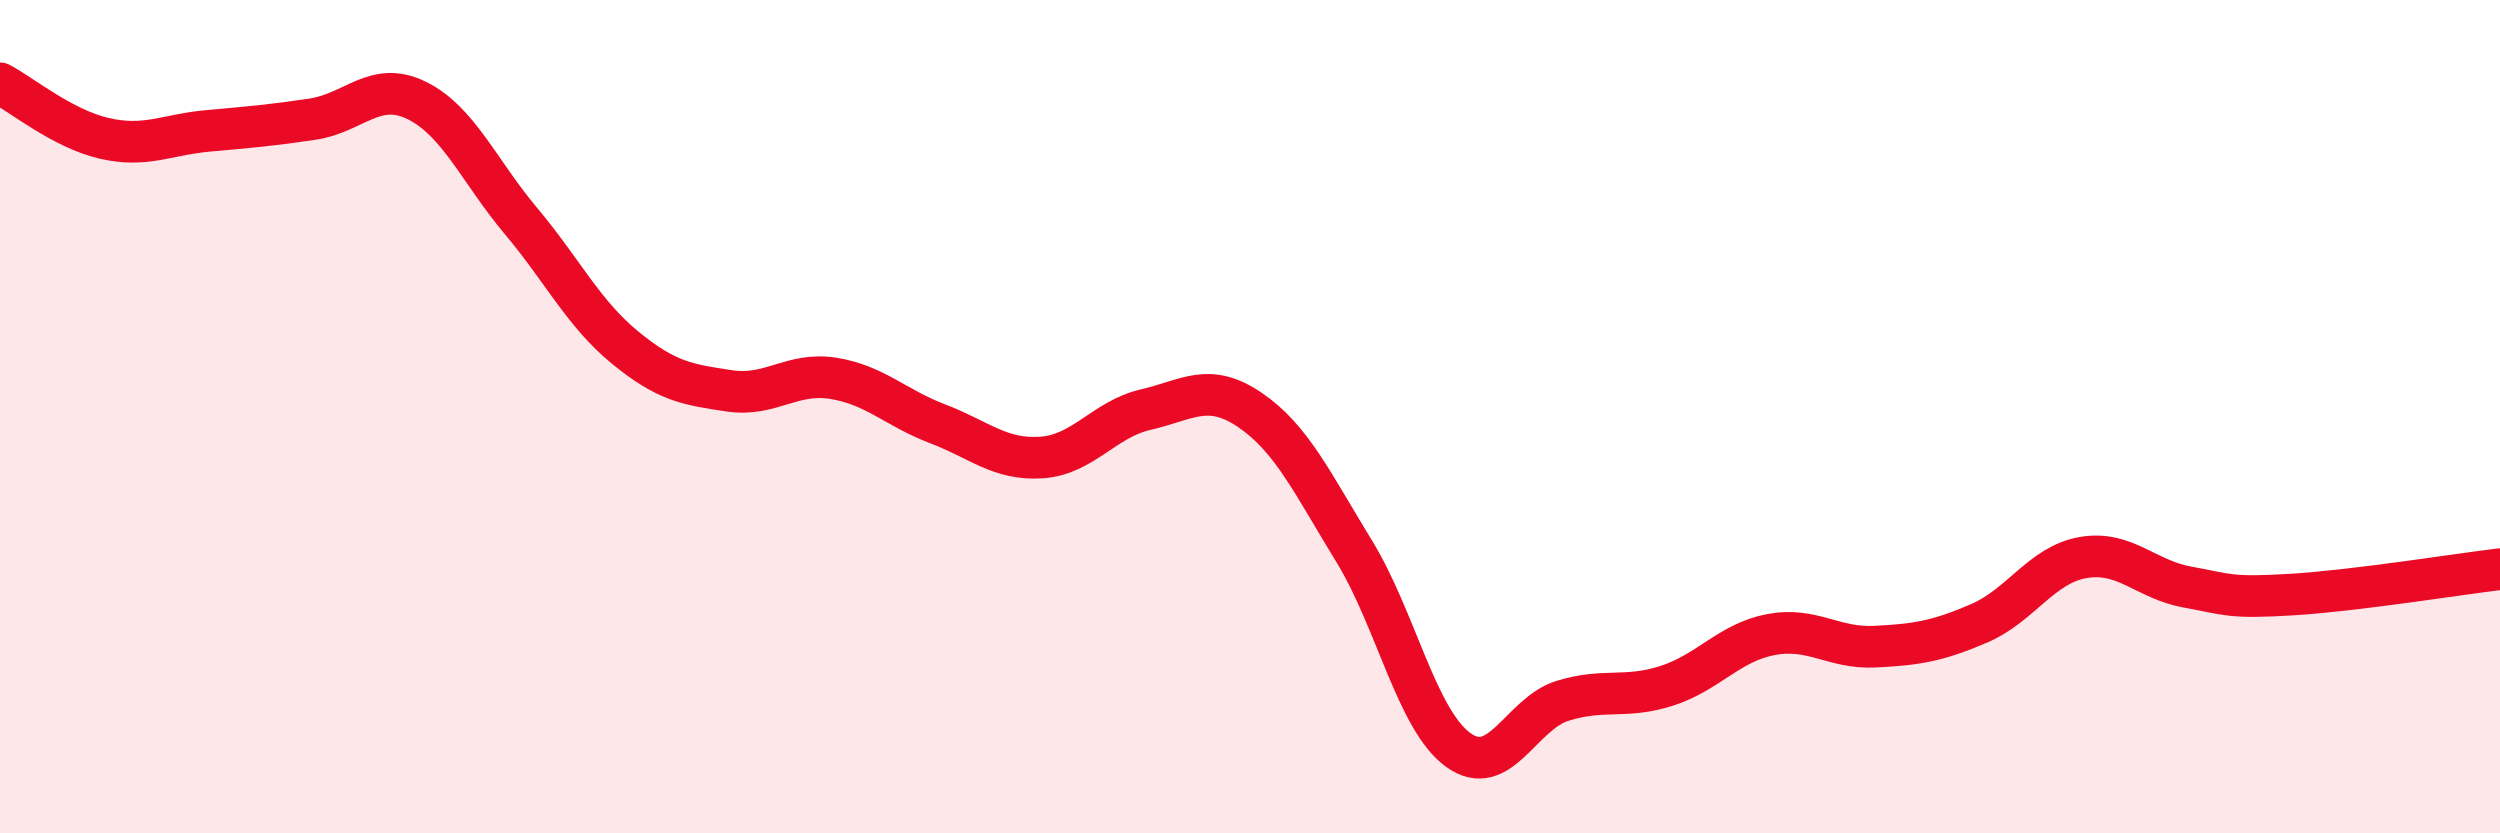 
    <svg width="60" height="20" viewBox="0 0 60 20" xmlns="http://www.w3.org/2000/svg">
      <path
        d="M 0,2 C 0.5,2.26 1.5,3.09 2.5,3.32 C 3.5,3.55 4,3.23 5,3.14 C 6,3.05 6.5,3.01 7.5,2.86 C 8.5,2.71 9,1.92 10,2.41 C 11,2.9 11.5,4.11 12.5,5.3 C 13.5,6.49 14,7.52 15,8.34 C 16,9.16 16.5,9.23 17.5,9.38 C 18.5,9.53 19,8.92 20,9.08 C 21,9.24 21.5,9.79 22.5,10.17 C 23.5,10.55 24,11.05 25,10.98 C 26,10.91 26.5,10.06 27.5,9.83 C 28.5,9.6 29,9.16 30,9.84 C 31,10.52 31.5,11.6 32.5,13.23 C 33.5,14.86 34,17.28 35,18 C 36,18.72 36.5,17.13 37.5,16.82 C 38.5,16.51 39,16.78 40,16.46 C 41,16.14 41.5,15.42 42.5,15.23 C 43.5,15.04 44,15.57 45,15.52 C 46,15.47 46.5,15.39 47.5,14.96 C 48.5,14.53 49,13.55 50,13.38 C 51,13.21 51.5,13.91 52.5,14.09 C 53.5,14.27 53.5,14.36 55,14.27 C 56.5,14.18 59,13.78 60,13.66L60 20L0 20Z"
        fill="#EB0A25"
        opacity="0.1"
        stroke-linecap="round"
        stroke-linejoin="round"
      />
      <path
        d="M 0,2 C 0.5,2.26 1.5,3.09 2.5,3.32 C 3.5,3.55 4,3.23 5,3.14 C 6,3.05 6.5,3.01 7.5,2.86 C 8.5,2.71 9,1.92 10,2.41 C 11,2.9 11.5,4.11 12.5,5.3 C 13.5,6.49 14,7.52 15,8.34 C 16,9.16 16.5,9.23 17.5,9.38 C 18.5,9.53 19,8.92 20,9.08 C 21,9.24 21.5,9.79 22.5,10.17 C 23.5,10.55 24,11.05 25,10.98 C 26,10.91 26.5,10.06 27.5,9.83 C 28.5,9.6 29,9.16 30,9.84 C 31,10.52 31.5,11.6 32.5,13.23 C 33.5,14.86 34,17.28 35,18 C 36,18.72 36.5,17.13 37.5,16.82 C 38.5,16.51 39,16.78 40,16.46 C 41,16.14 41.5,15.42 42.5,15.23 C 43.5,15.04 44,15.57 45,15.52 C 46,15.47 46.5,15.39 47.5,14.96 C 48.5,14.53 49,13.55 50,13.38 C 51,13.21 51.5,13.91 52.5,14.09 C 53.5,14.27 53.5,14.36 55,14.27 C 56.5,14.18 59,13.78 60,13.66"
        stroke="#EB0A25"
        stroke-width="1"
        fill="none"
        stroke-linecap="round"
        stroke-linejoin="round"
      />
    </svg>
  